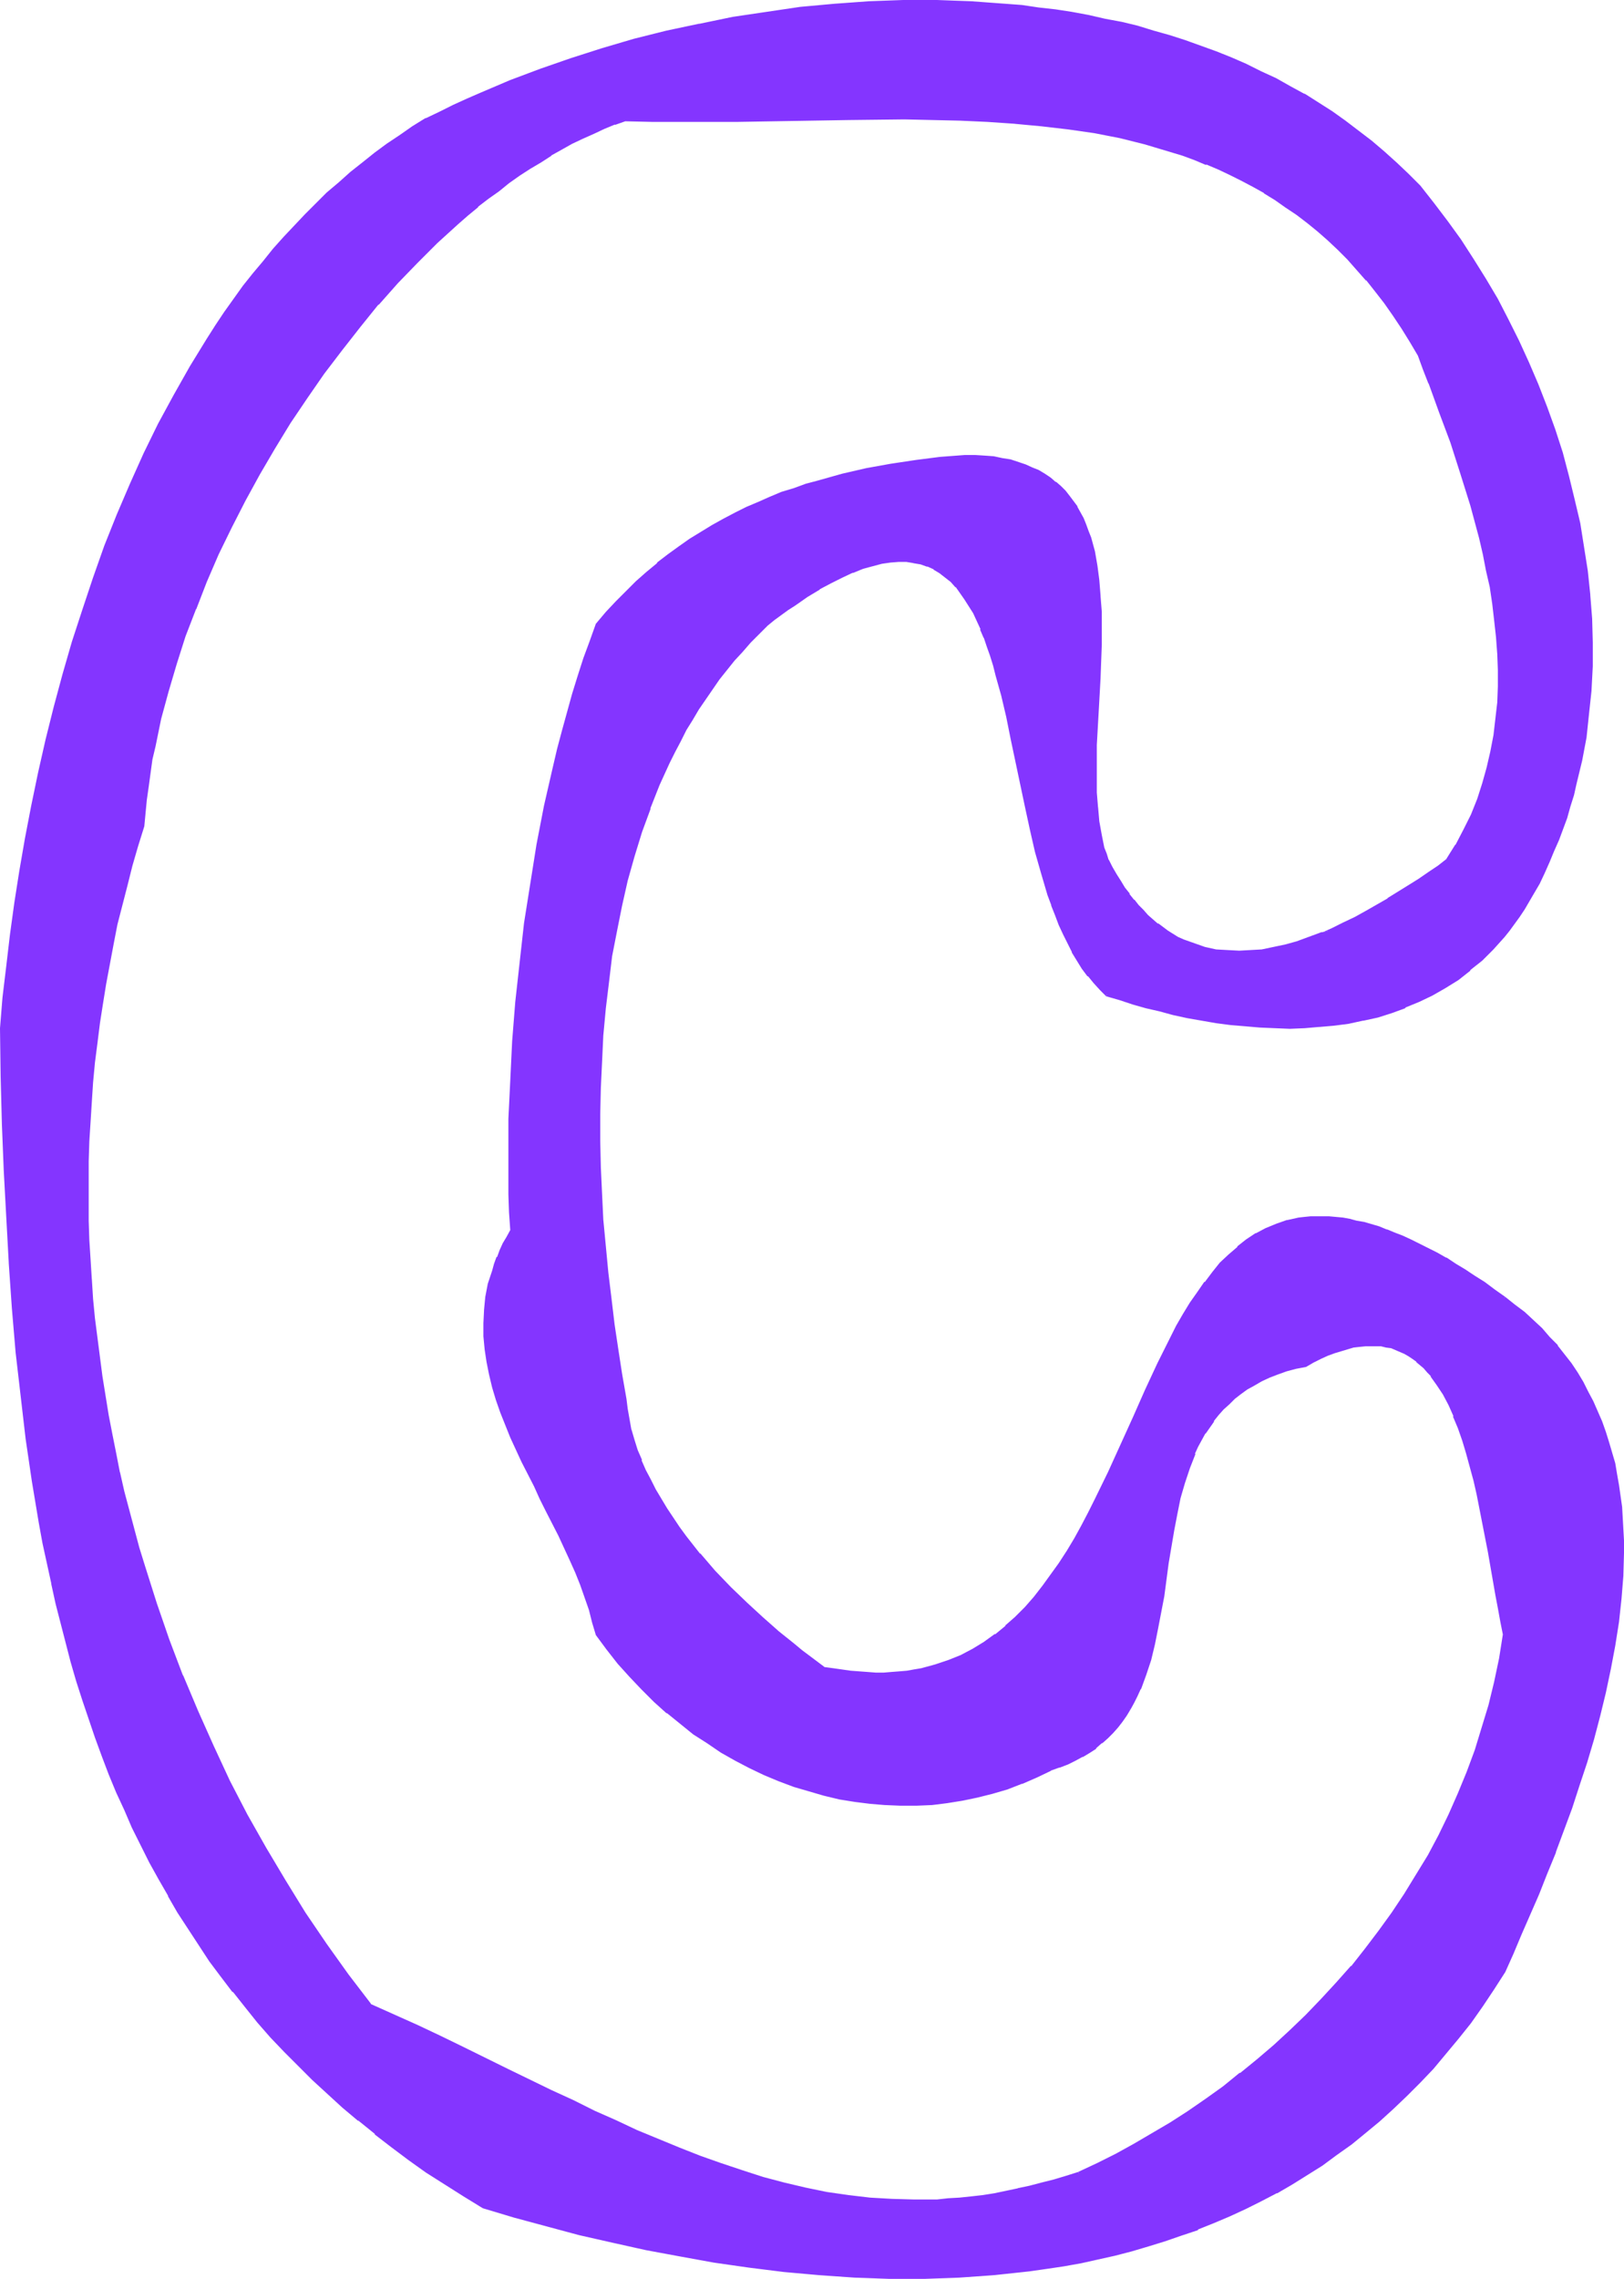 <?xml version="1.0" encoding="UTF-8" standalone="no"?>
<svg
   version="1.0"
   width="111.16mm"
   height="155.882mm"
   id="svg7"
   sodipodi:docname="Smudge Normal C 2.wmf"
   xmlns:inkscape="http://www.inkscape.org/namespaces/inkscape"
   xmlns:sodipodi="http://sodipodi.sourceforge.net/DTD/sodipodi-0.dtd"
   xmlns="http://www.w3.org/2000/svg"
   xmlns:svg="http://www.w3.org/2000/svg">
  <sodipodi:namedview
     id="namedview7"
     pagecolor="#ffffff"
     bordercolor="#000000"
     borderopacity="0.25"
     inkscape:showpageshadow="2"
     inkscape:pageopacity="0.0"
     inkscape:pagecheckerboard="0"
     inkscape:deskcolor="#d1d1d1"
     inkscape:document-units="mm" />
  <defs
     id="defs1">
    <pattern
       id="WMFhbasepattern"
       patternUnits="userSpaceOnUse"
       width="6"
       height="6"
       x="0"
       y="0" />
  </defs>
  <path
     style="fill:#8435ff;fill-opacity:1;fill-rule:evenodd;stroke:none"
     d="m 279.064,561.852 -3.232,0.97 -3.07,0.97 -3.232,0.97 -3.07,0.808 -3.07,0.646 -3.07,0.646 -3.07,0.485 -3.07,0.485 -2.909,0.323 -3.07,0.323 -2.909,0.323 -2.909,0.162 -5.817,0.162 -5.817,-0.162 -5.656,-0.485 -5.494,-0.646 -5.656,-0.808 -5.494,-1.131 -5.656,-1.293 -5.332,-1.454 -5.494,-1.616 -5.494,-1.939 -5.494,-1.939 -5.332,-2.101 -5.494,-2.262 -5.494,-2.262 -5.494,-2.585 -5.494,-2.424 -5.494,-2.747 -5.656,-2.585 -5.656,-2.747 -5.656,-2.747 -11.473,-5.656 -5.979,-2.909 -5.817,-2.747 -6.14,-2.747 -6.14,-2.747 -5.817,-7.756 -5.656,-7.918 -5.494,-8.08 -5.171,-8.403 -5.009,-8.403 -4.686,-8.564 -4.686,-8.726 -4.201,-9.049 -4.04,-9.049 -3.878,-9.211 -3.555,-9.211 -3.232,-9.534 -3.07,-9.534 -1.454,-4.848 -1.293,-4.686 -1.293,-4.848 -1.293,-5.009 -1.131,-4.848 -0.97,-4.848 -1.131,-5.009 -0.808,-5.009 -0.97,-5.009 -0.646,-4.848 -0.808,-5.009 -0.485,-5.009 -0.646,-5.171 -0.485,-5.009 -0.323,-5.009 -0.323,-5.171 -0.323,-5.009 -0.162,-5.009 v -5.171 -5.009 -5.171 l 0.162,-5.171 0.323,-5.009 0.323,-5.171 0.323,-5.171 0.485,-5.009 0.646,-5.171 0.646,-5.009 0.646,-5.171 0.808,-5.171 0.97,-5.009 0.97,-5.171 1.131,-5.009 1.293,-5.171 1.293,-5.009 1.293,-5.009 1.454,-5.171 1.616,-5.009 0.323,-3.393 0.323,-3.393 0.323,-3.555 0.646,-3.393 0.485,-3.555 0.646,-3.555 1.616,-6.948 1.777,-7.11 2.101,-7.11 2.424,-7.11 2.585,-7.11 2.909,-7.11 3.07,-7.11 3.393,-6.948 3.555,-6.948 3.717,-6.787 3.878,-6.787 4.04,-6.464 4.363,-6.625 4.363,-6.302 4.686,-6.14 4.686,-5.817 4.848,-5.817 5.009,-5.494 5.009,-5.333 5.171,-5.171 5.171,-4.686 2.585,-2.262 2.747,-2.262 2.585,-2.262 2.747,-1.939 2.747,-1.939 2.747,-1.939 2.747,-1.939 2.747,-1.616 2.585,-1.778 2.909,-1.454 2.585,-1.616 2.909,-1.293 2.747,-1.293 2.747,-1.293 2.747,-1.131 2.747,-0.97 7.11,0.323 h 7.11 7.271 7.272 l 29.086,-0.646 h 14.381 7.272 l 7.11,0.323 7.11,0.323 7.11,0.323 6.948,0.646 6.787,0.97 6.787,0.97 6.625,1.293 3.393,0.808 3.232,0.808 3.232,0.97 3.232,0.808 3.07,1.131 3.232,1.131 3.07,1.131 3.07,1.454 3.07,1.293 2.909,1.454 2.909,1.616 3.07,1.616 2.747,1.778 2.909,1.939 2.747,1.939 2.747,2.101 2.585,2.262 2.747,2.262 2.585,2.424 2.585,2.424 2.424,2.747 2.424,2.747 2.424,2.909 2.262,3.07 2.262,3.232 2.262,3.232 2.101,3.555 2.101,3.555 1.293,3.555 1.454,3.717 2.909,7.595 2.747,7.756 2.747,8.08 2.424,8.08 1.131,4.201 1.131,4.201 0.97,4.201 0.97,4.363 0.808,4.201 0.646,4.201 0.646,4.363 0.323,4.201 0.323,4.363 0.162,4.363 v 4.201 l -0.162,4.363 -0.323,4.201 -0.646,4.201 -0.646,4.04 -0.97,4.201 -1.131,4.201 -1.454,4.04 -1.616,4.04 -1.939,3.878 -2.101,4.04 -2.424,3.717 -2.262,1.778 -2.424,1.616 -2.585,1.778 -2.585,1.616 -5.332,3.393 -5.656,3.232 -2.909,1.616 -3.07,1.454 -2.909,1.293 -2.909,1.454 -3.07,1.131 -3.07,0.97 -3.07,0.808 -3.07,0.808 -2.909,0.485 -3.07,0.323 h -2.909 -3.07 l -2.909,-0.323 -2.909,-0.646 -2.909,-0.808 -2.747,-1.131 -1.293,-0.646 -1.454,-0.808 -1.293,-0.808 -2.585,-1.939 -1.454,-0.97 -1.131,-1.293 -1.293,-1.131 -1.293,-1.293 -1.131,-1.454 -1.131,-1.616 -1.293,-1.454 -0.97,-1.778 -1.131,-1.778 -1.131,-1.939 -0.97,-1.939 -0.646,-1.454 -0.485,-1.616 -0.808,-3.393 -0.485,-3.555 -0.485,-3.555 -0.162,-3.878 v -4.04 -4.04 -4.201 l 0.323,-8.564 0.485,-8.726 0.323,-8.726 0.162,-4.201 -0.162,-4.201 -0.162,-4.04 -0.323,-4.04 -0.485,-3.878 -0.808,-3.717 -0.323,-1.778 -0.646,-1.616 -0.485,-1.778 -0.646,-1.616 -0.646,-1.616 -0.808,-1.454 -0.808,-1.454 -0.97,-1.454 -0.97,-1.293 -1.131,-1.293 -1.131,-1.131 -1.293,-1.131 -1.293,-1.131 -1.454,-0.97 -1.616,-0.97 -1.616,-0.646 -1.777,-0.808 -1.777,-0.646 -1.939,-0.485 -2.101,-0.485 -2.262,-0.323 -2.262,-0.323 -2.585,-0.162 h -2.424 l -6.464,0.646 -6.464,0.808 -6.464,0.808 -6.302,1.293 -6.302,1.293 -6.14,1.778 -3.232,0.97 -3.07,0.97 -3.07,1.131 -3.07,1.131 -2.909,1.293 -3.07,1.293 -2.909,1.454 -3.07,1.616 -2.909,1.616 -2.909,1.778 -2.747,1.778 -2.909,1.939 -2.747,2.101 -2.909,2.101 -2.585,2.424 -2.747,2.262 -2.747,2.585 -2.585,2.747 -2.585,2.747 -2.585,2.909 -1.454,4.363 -1.616,4.525 -1.454,4.525 -1.293,4.686 -1.454,4.686 -1.293,4.686 -1.131,4.848 -1.293,4.848 -2.101,9.857 -1.939,10.019 -1.777,10.019 -1.454,10.18 -1.293,10.18 -1.131,10.18 -0.646,10.18 -0.646,10.18 -0.323,9.857 -0.162,9.857 0.162,9.695 0.162,4.686 0.162,4.525 -0.97,1.778 -0.97,1.778 -0.808,1.778 -0.646,1.778 -0.808,1.778 -0.485,1.616 -0.97,3.555 -0.646,3.393 -0.485,3.393 -0.162,3.232 0.162,3.393 0.162,3.232 0.485,3.232 0.646,3.393 0.808,3.232 0.97,3.232 1.131,3.232 1.293,3.232 1.293,3.232 2.909,6.302 3.07,6.302 1.616,3.232 1.616,3.232 3.232,6.302 2.909,6.302 1.454,3.232 1.293,3.232 1.131,3.232 1.131,3.232 0.97,3.232 0.646,3.232 2.909,3.717 2.909,3.555 3.07,3.393 3.07,3.393 3.232,3.07 3.232,2.909 3.393,2.747 3.393,2.747 3.555,2.424 3.555,2.262 3.717,2.101 3.717,1.939 3.717,1.778 3.878,1.616 3.878,1.293 3.878,1.293 3.878,1.131 3.878,0.97 4.04,0.646 3.878,0.485 4.04,0.323 3.878,0.162 h 4.04 l 3.878,-0.323 4.04,-0.323 3.878,-0.646 3.878,-0.808 4.04,-0.97 3.717,-1.293 3.878,-1.293 3.717,-1.616 3.717,-1.778 2.262,-0.808 2.101,-0.808 1.939,-0.97 1.777,-0.97 1.777,-0.97 1.777,-1.131 1.454,-1.293 1.454,-1.293 1.293,-1.454 1.293,-1.293 1.131,-1.616 1.131,-1.454 0.97,-1.616 0.97,-1.778 0.97,-1.616 0.646,-1.778 1.454,-3.717 1.293,-3.878 0.97,-3.878 0.808,-4.201 0.808,-4.04 0.646,-4.201 1.293,-8.564 1.293,-8.564 0.808,-4.201 0.97,-4.201 1.131,-3.878 1.131,-3.878 1.454,-3.717 0.97,-1.778 0.808,-1.778 0.97,-1.778 1.131,-1.616 1.131,-1.616 1.131,-1.454 1.293,-1.454 1.454,-1.454 1.454,-1.293 1.616,-1.293 1.777,-1.293 1.777,-0.97 1.939,-1.131 2.101,-0.97 2.101,-0.808 2.262,-0.808 2.424,-0.646 2.585,-0.646 1.939,-0.97 1.939,-0.97 1.777,-0.808 1.777,-0.646 1.616,-0.646 1.777,-0.485 1.454,-0.323 1.616,-0.162 1.454,-0.162 1.454,-0.162 h 1.454 l 1.293,0.162 1.293,0.323 1.293,0.162 1.293,0.485 1.131,0.485 1.131,0.485 1.131,0.646 1.131,0.646 0.97,0.808 0.97,0.808 0.97,0.97 0.97,0.97 0.808,0.97 1.616,2.424 1.616,2.424 1.454,2.747 1.293,2.909 1.131,3.07 1.131,3.232 1.131,3.393 0.97,3.393 0.808,3.555 0.808,3.717 1.616,7.433 1.293,7.433 1.293,7.433 0.646,3.555 0.646,3.555 0.646,3.393 0.646,3.393 -0.97,6.302 -1.293,5.979 -1.454,5.979 -1.616,5.979 -1.939,5.656 -2.101,5.817 -2.262,5.494 -2.424,5.494 -2.585,5.333 -2.747,5.171 -3.07,5.009 -3.07,5.009 -3.232,4.848 -3.393,4.848 -3.555,4.525 -3.717,4.525 -3.717,4.363 -4.04,4.201 -3.878,4.201 -4.201,3.878 -4.201,3.878 -4.201,3.555 -4.363,3.555 -4.524,3.555 -4.524,3.232 -4.524,3.232 -4.686,2.909 -4.686,2.747 -4.686,2.747 -4.686,2.585 -4.848,2.424 z m 110.042,-226.228 -2.585,-1.939 -2.585,-1.939 -2.585,-1.616 -2.585,-1.616 -2.424,-1.616 -2.424,-1.454 -2.262,-1.293 -2.262,-1.131 -2.262,-1.131 -2.262,-1.131 -2.101,-0.97 -2.101,-0.808 -1.939,-0.808 -2.101,-0.646 -3.878,-1.293 -1.777,-0.323 -1.939,-0.323 -1.777,-0.323 -1.616,-0.323 -1.777,-0.162 h -1.616 -1.616 -1.616 l -1.616,0.162 -1.454,0.323 -2.909,0.646 -2.747,0.808 -2.747,1.131 -2.424,1.293 -2.585,1.616 -2.262,1.778 -2.262,2.101 -2.101,2.101 -2.101,2.262 -1.939,2.585 -1.939,2.585 -1.777,2.909 -1.777,2.909 -1.777,2.909 -1.616,3.232 -1.616,3.232 -1.616,3.232 -3.232,6.948 -3.07,6.948 -3.232,7.11 -3.232,7.11 -3.393,6.948 -1.777,3.555 -1.777,3.393 -1.939,3.232 -1.777,3.232 -2.101,3.232 -2.101,3.07 -2.101,2.909 -2.262,2.747 -2.424,2.747 -2.424,2.424 -2.585,2.424 -2.747,2.101 -2.747,2.101 -3.07,1.778 -3.07,1.616 -3.232,1.293 -3.555,1.131 -1.777,0.485 -1.777,0.485 -1.777,0.323 -1.939,0.323 -1.939,0.162 -2.101,0.162 -1.939,0.162 h -2.101 -2.101 l -4.363,-0.323 -2.262,-0.323 -2.424,-0.485 -2.424,-0.323 -1.777,-1.454 -1.939,-1.454 -1.939,-1.454 -1.939,-1.616 -4.04,-3.393 -4.201,-3.555 -4.201,-3.878 -4.04,-4.04 -4.04,-4.201 -3.878,-4.363 -3.717,-4.525 -1.777,-2.424 -1.616,-2.424 -1.616,-2.262 -1.454,-2.585 -1.454,-2.424 -1.293,-2.585 -1.293,-2.424 -1.131,-2.585 -0.97,-2.747 -0.808,-2.585 -0.808,-2.585 -0.485,-2.747 -0.485,-2.585 -0.323,-2.747 -1.131,-6.302 -0.97,-6.464 -0.97,-6.464 -0.808,-6.625 -0.808,-6.787 -0.646,-6.625 -0.646,-6.787 -0.323,-6.787 -0.323,-6.948 -0.162,-6.948 v -6.787 -6.948 l 0.323,-6.787 0.485,-6.948 0.485,-6.787 0.808,-6.787 0.97,-6.625 1.131,-6.625 1.454,-6.625 1.454,-6.464 1.777,-6.302 1.939,-6.14 2.101,-6.14 2.424,-5.979 2.585,-5.817 1.454,-2.909 1.454,-2.747 1.454,-2.747 1.616,-2.747 1.777,-2.747 1.616,-2.585 1.777,-2.585 1.939,-2.585 1.777,-2.424 1.939,-2.424 2.101,-2.424 2.101,-2.424 2.262,-2.101 2.262,-2.262 1.777,-1.454 1.777,-1.293 1.777,-1.293 1.777,-1.131 1.616,-1.131 1.616,-1.131 3.07,-1.939 3.07,-1.616 2.909,-1.454 2.747,-1.293 2.585,-0.97 2.424,-0.808 2.424,-0.485 2.262,-0.323 2.101,-0.162 h 2.101 l 1.939,0.162 1.939,0.485 1.616,0.646 1.777,0.646 1.454,0.97 1.454,1.131 1.454,1.131 1.293,1.454 1.293,1.616 1.131,1.616 1.131,1.778 1.131,1.778 0.97,2.101 0.97,2.101 0.808,2.262 0.808,2.262 0.808,2.424 0.808,2.424 0.808,2.585 1.293,5.332 1.293,5.494 1.293,5.656 1.131,5.817 2.424,11.796 1.293,5.817 1.454,5.817 1.454,5.656 1.616,5.333 0.97,2.747 0.97,2.585 0.97,2.424 1.131,2.424 1.131,2.262 1.131,2.262 1.293,2.262 1.293,1.939 1.454,1.939 1.616,1.939 1.454,1.616 1.777,1.616 3.232,0.97 3.232,1.131 3.555,0.97 3.393,0.808 3.717,0.97 3.555,0.808 3.717,0.646 3.717,0.646 3.878,0.485 3.717,0.323 3.717,0.323 3.878,0.162 h 3.878 3.878 l 3.717,-0.323 3.878,-0.323 3.717,-0.646 3.717,-0.646 3.717,-0.97 3.555,-1.131 3.555,-1.293 3.555,-1.454 3.393,-1.616 3.393,-1.939 3.232,-2.101 3.232,-2.424 2.909,-2.585 2.909,-2.909 1.454,-1.454 1.454,-1.616 1.293,-1.778 1.293,-1.616 1.293,-1.778 1.293,-1.939 1.131,-1.939 1.293,-1.939 1.454,-2.747 1.293,-2.747 1.293,-2.909 1.293,-2.747 1.131,-2.747 2.101,-5.817 0.808,-2.909 0.808,-2.909 0.808,-2.909 1.454,-5.979 0.97,-6.14 0.808,-5.979 0.646,-6.14 0.162,-6.14 0.162,-6.14 -0.323,-6.14 -0.323,-6.14 -0.646,-6.14 -0.97,-6.302 -1.131,-5.979 -1.293,-6.14 -1.454,-6.14 -1.777,-5.979 -1.777,-5.979 -2.101,-5.817 -2.262,-5.817 -2.424,-5.656 -2.585,-5.656 -2.747,-5.494 -2.747,-5.333 -3.07,-5.171 -3.232,-5.171 -3.232,-5.009 -3.393,-4.686 -3.555,-4.686 -3.555,-4.363 -3.07,-3.07 -3.07,-3.07 -3.232,-2.747 -3.232,-2.747 -3.232,-2.585 -3.393,-2.585 -3.555,-2.424 -3.555,-2.262 -3.555,-2.262 -3.555,-2.101 -3.717,-1.939 -3.878,-1.778 -3.717,-1.939 -3.878,-1.616 -4.04,-1.616 -3.878,-1.454 -4.04,-1.454 -4.04,-1.293 -4.201,-1.131 -4.201,-1.131 -4.04,-0.97 -4.201,-0.97 -4.201,-0.97 -4.363,-0.646 -4.363,-0.646 -4.201,-0.646 -4.363,-0.485 -4.363,-0.485 -4.363,-0.323 -4.363,-0.323 -4.524,-0.162 h -4.363 -8.726 l -8.887,0.323 -8.887,0.485 -8.726,0.97 -8.887,1.131 -8.564,1.454 -8.726,1.616 -8.564,1.778 -8.403,2.101 -8.079,2.424 -8.241,2.585 -7.918,2.747 -7.595,2.909 -7.595,3.232 -3.717,1.616 -3.555,1.616 -3.555,1.778 -3.393,1.616 -3.393,2.101 -3.393,2.262 -3.232,2.262 -3.232,2.262 -3.232,2.424 -3.07,2.585 -3.07,2.585 -2.909,2.747 -2.909,2.747 -2.909,2.747 -2.747,2.909 -2.747,3.07 -2.585,3.07 -2.585,3.07 -2.585,3.232 -2.585,3.232 -2.424,3.232 -2.424,3.393 -2.262,3.393 -2.262,3.555 -4.363,7.11 -4.201,7.272 -4.04,7.595 -3.717,7.595 -3.555,7.918 -3.393,7.918 -3.232,8.08 -2.909,8.241 -2.747,8.241 -2.585,8.241 -2.585,8.564 -2.101,8.403 -2.101,8.403 -1.939,8.403 -1.777,8.564 -1.616,8.403 -1.454,8.403 -1.454,8.241 -1.131,8.403 -0.97,8.08 -0.97,8.08 -0.646,7.918 0.162,12.443 0.485,12.281 0.485,12.119 0.485,11.958 0.646,11.796 0.97,11.635 0.97,11.473 1.131,11.311 1.454,11.15 1.616,10.827 1.777,10.827 0.97,5.171 0.97,5.332 1.131,5.171 1.131,5.171 1.293,5.009 1.293,5.171 1.293,5.009 1.454,5.009 1.616,4.848 3.232,9.534 1.777,4.848 1.777,4.686 1.939,4.686 1.939,4.525 2.101,4.525 2.262,4.525 2.262,4.525 2.262,4.363 2.585,4.201 2.424,4.363 2.747,4.201 2.747,4.201 2.747,4.04 2.909,4.04 3.07,4.04 3.232,3.878 3.232,3.878 3.393,3.878 3.393,3.717 3.717,3.717 3.717,3.555 3.878,3.555 3.878,3.555 4.04,3.555 4.201,3.393 4.363,3.393 4.363,3.232 4.686,3.232 4.686,3.07 4.848,3.07 5.009,3.07 8.079,2.424 8.241,2.262 8.403,2.262 8.564,1.939 8.726,1.939 8.887,1.616 8.887,1.616 8.887,1.293 9.049,1.131 9.049,0.808 9.211,0.646 9.049,0.162 h 9.049 4.524 l 4.524,-0.162 4.524,-0.323 4.524,-0.323 4.524,-0.485 4.524,-0.485 4.363,-0.646 4.524,-0.808 4.363,-0.646 4.363,-0.97 4.524,-0.97 4.201,-1.293 4.363,-1.131 4.201,-1.293 4.363,-1.454 4.201,-1.454 4.04,-1.778 4.201,-1.778 4.201,-1.778 3.878,-2.101 4.04,-2.101 4.04,-2.262 3.878,-2.424 3.878,-2.424 3.717,-2.747 3.717,-2.747 3.717,-2.909 3.555,-3.07 3.555,-3.232 3.555,-3.232 3.393,-3.555 3.393,-3.555 3.232,-3.717 3.232,-4.04 3.232,-4.04 3.07,-4.201 2.909,-4.363 2.909,-4.525 2.101,-4.686 2.101,-5.009 2.262,-5.009 2.262,-5.332 2.101,-5.333 2.262,-5.494 2.101,-5.656 2.101,-5.817 1.939,-5.817 1.939,-5.979 1.777,-5.979 1.616,-5.979 1.454,-5.979 1.293,-6.14 1.131,-6.14 0.97,-5.979 0.646,-5.979 0.485,-6.14 0.162,-5.817 v -3.07 l -0.162,-2.909 -0.162,-2.909 -0.162,-2.909 -0.808,-5.656 -0.485,-2.747 -0.646,-2.747 -0.646,-2.747 -0.808,-2.747 -0.808,-2.747 -0.97,-2.585 -1.131,-2.585 -1.131,-2.585 -1.293,-2.424 -1.293,-2.585 -1.454,-2.424 -1.616,-2.424 -1.777,-2.262 -1.777,-2.262 -1.939,-2.262 -2.101,-2.101 -2.101,-2.101 -2.424,-2.101 -2.424,-2.101 z"
     id="path1" />
  <path
     style="fill:#8435ff;fill-opacity:1;fill-rule:evenodd;stroke:none"
     d="m 278.903,561.529 v 0 l -3.07,0.97 -3.232,0.97 -3.232,0.808 -3.07,0.808 -3.07,0.646 h 0.162 l -3.07,0.646 -3.07,0.646 -3.07,0.485 -2.909,0.323 -3.07,0.323 -2.909,0.162 v 0 l -2.909,0.323 h -5.817 l -5.817,-0.162 -5.656,-0.323 v 0 l -5.494,-0.646 -5.656,-0.808 -5.494,-1.131 v 0 l -5.494,-1.293 -5.494,-1.454 -5.494,-1.778 -5.332,-1.778 -5.494,-1.939 v 0 l -5.332,-2.101 v 0 l -5.494,-2.262 -5.494,-2.262 -5.494,-2.585 -5.494,-2.424 -5.494,-2.747 -5.656,-2.585 -5.656,-2.747 -5.656,-2.747 -11.473,-5.656 -5.979,-2.909 -5.817,-2.747 -6.14,-2.747 -6.14,-2.747 h 0.162 l -5.817,-7.595 -5.656,-7.918 -5.494,-8.08 -5.171,-8.403 -5.009,-8.403 v 0 l -4.848,-8.564 -4.524,-8.726 -4.201,-9.049 -4.04,-9.049 -3.878,-9.211 v 0.162 l -3.555,-9.372 -3.232,-9.372 -3.07,-9.695 -1.454,-4.686 -1.293,-4.848 -1.293,-4.848 -1.293,-4.848 -1.131,-5.009 v 0.162 l -0.97,-5.009 -0.97,-4.848 -0.97,-5.009 -0.808,-5.009 -0.808,-5.009 -0.646,-5.009 -0.646,-5.009 -0.646,-5.009 -0.485,-5.009 -0.323,-5.171 v 0.162 l -0.323,-5.171 -0.323,-5.009 -0.162,-5.009 v -5.171 -5.009 -5.171 l 0.162,-5.171 0.323,-5.009 0.323,-5.171 v 0 l 0.323,-5.009 0.485,-5.171 0.646,-5.009 0.646,-5.171 0.808,-5.171 0.808,-5.009 0.97,-5.171 0.97,-5.171 0.97,-5.009 v 0 l 1.293,-5.009 1.293,-5.009 1.293,-5.171 1.454,-5.009 1.616,-5.171 0.323,-3.393 0.323,-3.393 0.485,-3.393 0.485,-3.555 0.485,-3.555 0.808,-3.393 1.454,-7.11 v 0 l 1.939,-7.11 2.101,-7.11 2.262,-7.11 2.747,-7.11 v 0.162 l 2.747,-7.11 v 0 l 3.07,-7.11 3.393,-6.948 3.555,-6.948 3.717,-6.787 v 0 l 3.878,-6.625 4.04,-6.625 4.363,-6.464 4.363,-6.302 4.686,-6.14 v 0 l 4.686,-5.979 4.686,-5.817 v 0.162 l 5.009,-5.656 5.171,-5.333 5.009,-5.009 5.332,-4.848 2.585,-2.262 2.747,-2.262 h -0.162 l 2.747,-2.101 v 0 l 2.747,-1.939 2.585,-2.101 2.747,-1.939 2.747,-1.778 2.747,-1.616 2.747,-1.778 h -0.162 l 2.909,-1.616 2.585,-1.454 2.747,-1.293 2.909,-1.293 2.747,-1.293 2.747,-1.131 -0.162,0.162 2.747,-0.97 v 0 l 7.11,0.162 h 7.11 7.271 7.272 l 29.086,-0.485 14.381,-0.162 7.272,0.162 7.11,0.162 7.11,0.323 7.11,0.485 h -0.162 l 6.948,0.646 6.948,0.808 6.787,0.97 6.625,1.293 v 0 l 3.232,0.808 3.232,0.808 3.232,0.97 3.232,0.97 3.232,0.97 3.07,1.131 v 0 l 3.07,1.293 v -0.162 l 3.07,1.293 3.07,1.454 2.909,1.454 3.07,1.616 2.909,1.616 h -0.162 l 2.909,1.778 2.747,1.939 2.909,1.939 2.747,2.101 v 0 l 2.585,2.101 v 0 l 2.585,2.262 2.585,2.424 2.585,2.585 2.424,2.747 2.424,2.747 v -0.162 l 2.424,3.07 v 0 l 2.262,2.909 2.262,3.232 2.262,3.393 2.101,3.393 2.101,3.555 v 0 l 1.293,3.555 v 0 l 1.454,3.717 v -0.162 l 2.747,7.595 2.909,7.756 2.585,8.08 2.585,8.241 1.131,4.201 1.131,4.201 0.97,4.201 v 0 l 0.808,4.201 0.97,4.201 0.646,4.363 0.485,4.201 0.485,4.363 0.323,4.363 v -0.162 l 0.162,4.363 v 4.201 l -0.162,4.363 v -0.162 l -0.485,4.201 -0.485,4.201 -0.808,4.201 v 0 l -0.97,4.201 -1.131,4.04 -1.293,4.04 v 0 l -1.616,4.04 -1.939,3.878 -2.101,4.04 v -0.162 l -2.424,3.878 0.162,-0.162 -2.262,1.778 -2.424,1.616 -2.585,1.778 -2.585,1.616 -5.494,3.393 h 0.162 l -5.656,3.232 -2.909,1.616 -3.07,1.454 -2.909,1.454 -2.909,1.293 v -0.162 l 3.232,-0.646 2.909,-1.293 3.07,-1.454 2.909,-1.616 5.656,-3.232 v 0 l 5.494,-3.393 2.585,-1.778 2.424,-1.616 2.424,-1.778 2.424,-1.616 2.424,-3.878 v 0 l 2.101,-4.04 1.939,-3.878 1.616,-4.04 v -0.162 l 1.454,-4.04 1.131,-4.04 0.97,-4.201 v 0 l 0.646,-4.201 0.646,-4.201 0.323,-4.201 v 0 l 0.162,-4.363 v -4.201 l -0.162,-4.363 v 0 l -0.162,-4.363 -0.485,-4.201 -0.646,-4.363 -0.646,-4.201 -0.808,-4.363 -0.97,-4.201 v 0 l -0.97,-4.201 -0.97,-4.363 -1.293,-4.04 -2.424,-8.241 -2.747,-8.08 -2.747,-7.756 -2.909,-7.595 v 0 l -1.293,-3.717 v 0 l -1.454,-3.555 v 0 l -2.101,-3.717 -2.101,-3.393 -2.262,-3.393 -2.262,-3.07 -2.262,-3.07 h -0.162 l -2.262,-2.909 v 0 l -2.585,-2.909 -2.424,-2.585 -2.585,-2.585 -2.585,-2.424 -2.585,-2.262 v 0 l -2.747,-2.262 v 0 l -2.747,-2.101 -2.747,-1.939 -2.909,-1.939 -2.747,-1.778 v 0 l -3.07,-1.616 -2.909,-1.616 -2.909,-1.454 -3.07,-1.293 -3.07,-1.293 v -0.162 l -3.07,-1.131 h -0.162 l -3.07,-1.131 -3.07,-1.131 -3.232,-0.97 -3.232,-0.808 -3.393,-0.808 -3.232,-0.808 v 0 l -6.625,-1.293 -6.948,-1.131 -6.787,-0.808 -6.948,-0.646 v 0 l -7.11,-0.485 -7.11,-0.323 -7.11,-0.162 h -7.272 -14.381 l -29.086,0.485 -7.272,0.162 h -7.271 l -7.11,-0.162 -7.272,-0.162 -2.747,0.97 v 0 l -2.747,1.131 -2.747,1.293 -2.747,1.293 -2.909,1.454 -2.585,1.454 -2.909,1.454 v 0 l -2.747,1.778 -2.747,1.616 -2.585,1.939 -2.747,1.939 -2.747,1.939 -2.747,1.939 v 0.162 l -2.585,2.101 h -0.162 l -2.585,2.262 -2.585,2.262 -5.332,4.848 -5.171,5.009 -5.009,5.333 -5.009,5.494 v 0.162 l -4.848,5.656 -4.686,5.979 v 0 l -4.524,6.14 -4.524,6.302 -4.201,6.464 -4.201,6.625 -3.878,6.787 v 0 l -3.717,6.787 -3.555,6.948 -3.393,6.948 -3.07,7.11 v 0 l -2.909,7.11 v 0 l -2.585,7.11 -2.424,7.11 -2.101,7.11 -1.777,7.11 v 0 l -1.616,7.11 -0.646,3.555 -0.646,3.393 -0.485,3.555 -0.323,3.393 -0.485,3.555 -0.162,3.393 v 0 l -1.616,5.009 -1.454,5.009 -1.454,5.009 -1.293,5.171 -1.131,5.009 v 0 l -1.131,5.171 -0.97,5.009 -0.97,5.171 -0.808,5.171 -0.808,5.009 -0.646,5.171 -0.485,5.009 -0.485,5.171 -0.485,5.171 v 0 l -0.323,5.171 -0.162,5.009 -0.162,5.171 -0.162,5.171 v 5.009 l 0.162,5.171 0.162,5.009 0.162,5.009 0.323,5.171 v 0 l 0.485,5.009 0.485,5.171 0.485,5.009 0.646,5.009 0.646,5.009 0.808,5.009 0.808,4.848 0.97,5.009 0.97,5.009 1.131,4.848 v 0.162 l 1.131,4.848 1.131,4.848 1.293,4.848 1.454,4.848 1.454,4.848 2.909,9.534 3.393,9.372 3.555,9.372 v 0 l 3.878,9.211 4.04,9.049 4.201,9.049 4.686,8.726 4.686,8.564 v 0.162 l 5.009,8.403 5.171,8.241 5.494,8.08 5.656,7.918 5.979,7.756 6.14,2.909 6.14,2.747 5.817,2.747 5.979,2.909 11.634,5.656 5.494,2.747 5.656,2.747 5.656,2.585 5.494,2.585 5.494,2.585 5.494,2.585 5.494,2.262 5.494,2.262 v 0 l 5.332,2.101 h 0.162 l 5.332,2.101 5.494,1.778 5.494,1.616 5.494,1.454 5.494,1.293 v 0 l 5.656,1.131 5.494,0.808 5.656,0.808 v 0 l 5.656,0.323 5.817,0.162 5.817,-0.162 2.909,-0.162 h 0.162 l 2.909,-0.162 2.909,-0.323 3.07,-0.485 2.909,-0.485 3.07,-0.485 3.07,-0.646 h 0.162 l 3.07,-0.646 3.07,-0.808 3.07,-0.97 3.232,-0.808 3.232,-1.131 v 0 z"
     id="path2" />
  <path
     style="fill:#8435ff;fill-opacity:1;fill-rule:evenodd;stroke:none"
     d="m 341.599,241.094 -3.07,1.131 -3.07,1.131 -2.909,0.808 -3.07,0.646 v 0 l -3.07,0.646 -2.909,0.162 v 0 l -2.909,0.162 -3.07,-0.162 v 0 l -2.909,-0.162 -2.909,-0.646 v 0 l -2.747,-0.97 v 0 l -2.747,-0.97 v 0 l -1.454,-0.646 -1.293,-0.808 v 0 l -1.293,-0.808 -2.585,-1.939 v 0.162 l -1.293,-1.131 v 0 l -1.293,-1.131 -1.131,-1.293 -1.293,-1.293 -1.131,-1.454 v 0.162 l -1.293,-1.616 h 0.162 l -1.293,-1.616 -0.97,-1.616 -1.131,-1.778 -1.131,-1.939 v 0 l -0.97,-1.939 v 0.162 l -0.485,-1.616 -0.646,-1.616 -0.646,-3.232 v 0 l -0.646,-3.555 -0.323,-3.717 v 0.162 l -0.323,-3.878 v -4.04 -4.04 -4.201 l 0.485,-8.564 0.485,-8.726 0.323,-8.726 v -4.201 -4.201 l -0.323,-4.04 v -0.162 l -0.323,-4.04 -0.485,-3.717 -0.646,-3.717 v 0 l -0.485,-1.778 -0.485,-1.778 -0.646,-1.616 -0.646,-1.778 v 0 l -0.646,-1.616 -0.808,-1.454 -0.808,-1.454 v -0.162 l -0.97,-1.293 -0.97,-1.293 v 0 l -1.131,-1.454 v 0 l -1.131,-1.131 -1.293,-1.131 h -0.162 l -1.293,-1.131 -1.454,-0.97 v 0 l -1.616,-0.97 -1.616,-0.646 -1.777,-0.808 v 0 l -1.939,-0.646 -1.939,-0.646 v 0 l -2.101,-0.323 -2.262,-0.485 -2.262,-0.162 v 0 l -2.585,-0.162 h -2.424 -0.162 l -6.464,0.485 -6.302,0.808 -6.464,0.97 -6.302,1.131 v 0 l -6.302,1.454 -6.302,1.778 -3.07,0.808 -3.07,1.131 -3.232,0.97 v 0 l -3.07,1.293 v 0 l -2.909,1.293 -3.07,1.293 -2.909,1.454 -3.07,1.616 -2.909,1.616 v 0 l -2.909,1.778 -2.909,1.778 -2.747,1.939 -2.909,2.101 -2.747,2.101 v 0.162 l -2.747,2.262 -2.747,2.424 -2.585,2.585 -2.585,2.585 -2.585,2.747 -2.585,3.07 -1.616,4.525 -1.616,4.363 -1.454,4.525 -1.454,4.686 -1.293,4.686 -1.293,4.686 -1.293,4.848 -1.131,4.848 -2.262,9.857 v 0 l -1.939,10.019 -1.616,10.18 -1.616,10.18 -1.131,10.18 -1.131,10.18 -0.808,10.18 v 0 l -0.485,10.18 -0.485,9.857 v 9.857 9.695 l 0.162,4.686 0.323,4.525 v 0 l -0.97,1.778 -0.97,1.616 -0.808,1.778 -0.646,1.778 h -0.162 l -0.646,1.778 v 0 l -0.485,1.778 -1.131,3.393 v 0 l -0.646,3.393 -0.323,3.393 v 0.162 l -0.162,3.232 v 3.393 0 l 0.323,3.393 0.485,3.232 0.646,3.232 v 0 l 0.808,3.393 0.97,3.232 1.131,3.232 v 0 l 1.293,3.232 v 0 l 1.293,3.232 2.909,6.302 3.232,6.302 1.454,3.232 1.616,3.232 3.232,6.302 2.909,6.302 1.454,3.232 1.293,3.232 v 0 l 1.131,3.232 1.131,3.232 0.808,3.232 0.97,3.232 2.747,3.717 v 0 l 2.909,3.717 v 0 l 3.07,3.393 3.07,3.232 3.232,3.232 3.232,2.909 h 0.162 l 3.393,2.747 v 0 l 3.393,2.747 3.555,2.262 3.555,2.424 3.717,2.101 v 0 l 3.717,1.939 3.717,1.778 3.878,1.616 v 0 l 3.878,1.454 3.878,1.131 3.878,1.131 4.04,0.97 v 0 l 4.04,0.646 3.878,0.485 3.878,0.323 h 0.162 l 3.878,0.162 h 4.04 l 3.878,-0.162 h 0.162 l 3.878,-0.485 4.04,-0.646 3.878,-0.808 v 0 l 3.878,-0.97 3.878,-1.131 3.717,-1.454 h 0.162 l 3.717,-1.616 3.717,-1.778 h -0.162 l 2.262,-0.808 h 0.162 l 2.101,-0.808 1.939,-0.97 1.777,-0.97 h 0.162 l 1.616,-0.97 1.777,-1.131 v -0.162 l 1.454,-1.293 h 0.162 l 1.454,-1.293 1.293,-1.293 1.293,-1.454 v 0 l 1.131,-1.454 1.131,-1.616 0.97,-1.616 -0.646,-0.323 v 0 l -0.97,1.454 -1.131,1.616 -1.131,1.454 h 0.162 l -1.293,1.454 -1.454,1.293 -1.454,1.293 h 0.162 l -1.616,1.293 v 0 l -1.616,1.131 -1.777,0.97 h 0.162 l -1.939,0.97 -1.939,0.97 -2.101,0.808 v 0 l -2.262,0.646 v 0.162 l -3.717,1.778 -3.717,1.616 v -0.162 l -3.717,1.454 -3.878,1.293 -3.878,0.97 v 0 l -3.878,0.808 -3.878,0.485 -4.04,0.485 v 0 l -3.878,0.323 h -4.04 l -3.878,-0.162 v 0 l -4.04,-0.323 -3.878,-0.646 -3.878,-0.646 v 0 l -3.878,-0.808 -4.04,-1.131 -3.878,-1.293 -3.717,-1.454 v 0.162 l -3.878,-1.616 -3.717,-1.778 -3.717,-1.939 v 0 l -3.555,-2.101 -3.555,-2.262 -3.555,-2.424 -3.555,-2.585 v 0 l -3.393,-2.909 h 0.162 l -3.393,-2.909 -3.07,-3.07 -3.232,-3.232 -3.07,-3.393 v 0 l -2.747,-3.555 v 0 l -2.909,-3.717 h 0.162 l -0.808,-3.232 -0.97,-3.232 -0.97,-3.232 -1.293,-3.07 v -0.162 l -1.293,-3.232 -1.454,-3.232 -2.909,-6.302 -3.232,-6.302 -1.616,-3.232 -1.616,-3.232 -3.07,-6.302 -2.909,-6.302 -1.293,-3.232 v 0 l -1.293,-3.232 v 0 l -0.97,-3.232 -1.131,-3.232 -0.646,-3.232 v 0 l -0.808,-3.232 -0.485,-3.232 -0.162,-3.393 v 0.162 l -0.162,-3.393 0.323,-3.232 v 0 l 0.323,-3.393 0.646,-3.393 v 0 l 0.97,-3.393 0.646,-1.778 v 0 l 0.646,-1.616 v 0 l 0.646,-1.778 0.808,-1.778 0.97,-1.778 0.97,-1.778 -0.162,-4.686 -0.162,-4.686 -0.162,-9.695 0.162,-9.857 0.323,-9.857 0.646,-10.18 v 0.162 l 0.808,-10.18 0.97,-10.18 1.293,-10.342 1.454,-10.18 1.777,-10.019 1.939,-10.019 v 0 l 2.101,-9.857 1.293,-4.848 1.131,-4.686 1.293,-4.848 1.454,-4.686 1.454,-4.525 1.454,-4.525 1.454,-4.525 1.616,-4.363 -0.162,0.162 2.585,-3.07 2.585,-2.747 2.585,-2.585 2.585,-2.585 2.747,-2.424 2.747,-2.262 v 0 l 2.747,-2.101 2.747,-2.101 2.909,-1.939 2.909,-1.778 2.747,-1.778 v 0 l 2.909,-1.616 3.07,-1.616 2.909,-1.454 3.07,-1.293 2.909,-1.293 v 0 l 3.07,-1.131 v 0 l 3.07,-1.131 3.07,-0.97 3.07,-0.97 6.302,-1.616 6.302,-1.454 v 0 l 6.302,-1.131 6.464,-0.97 6.302,-0.808 6.464,-0.646 v 0 h 2.424 l 2.585,0.162 h -0.162 l 2.262,0.323 2.262,0.323 2.101,0.485 v 0 l 1.939,0.485 1.939,0.646 h -0.162 l 1.777,0.808 1.616,0.646 1.616,0.97 v 0 l 1.293,0.97 1.454,0.97 v 0 l 1.131,1.131 1.293,1.131 v 0 l 1.131,1.293 h -0.162 l 0.97,1.293 0.97,1.454 v 0 l 0.808,1.454 0.808,1.454 0.646,1.616 v -0.162 l 0.646,1.778 0.485,1.616 0.485,1.778 0.485,1.778 v 0 l 0.808,3.717 0.485,3.717 0.323,4.04 v 0 l 0.162,4.04 v 4.201 4.201 l -0.323,8.726 -0.485,8.726 -0.323,8.564 -0.162,4.201 v 4.04 l 0.162,4.04 0.162,3.878 v 0 l 0.323,3.717 0.646,3.555 v 0 l 0.808,3.393 0.485,1.454 0.485,1.616 h 0.162 l 0.97,1.939 v 0.162 l 1.131,1.778 1.131,1.778 1.131,1.778 1.131,1.616 v 0 l 1.131,1.454 v 0 l 1.293,1.454 1.131,1.454 1.293,1.131 1.293,1.131 v 0 l 1.293,1.131 v 0 l 2.585,1.939 1.454,0.808 v 0 l 1.454,0.808 1.293,0.646 v 0 l 2.747,1.131 h 0.162 l 2.747,0.808 h 0.162 l 2.747,0.646 3.07,0.323 v 0 l 3.07,0.162 2.909,-0.162 v 0 l 3.07,-0.323 3.07,-0.485 v 0 l 3.07,-0.646 3.07,-0.97 2.909,-0.97 3.07,-1.131 h 0.162 l 2.909,-1.454 z"
     id="path3" />
  <path
     style="fill:#8435ff;fill-opacity:1;fill-rule:evenodd;stroke:none"
     d="m 292.476,441.952 v 0 l 0.97,-1.778 0.808,-1.616 0.808,-1.778 0.162,-0.162 1.293,-3.555 1.293,-3.878 0.97,-4.04 v 0 l 0.808,-4.04 0.808,-4.201 0.808,-4.201 1.131,-8.564 1.454,-8.564 0.808,-4.201 0.808,-4.04 v 0 l 1.131,-3.878 1.293,-3.878 v 0 l 1.454,-3.717 h -0.162 l 0.808,-1.778 0.97,-1.778 0.97,-1.778 v 0.162 l 1.131,-1.616 1.131,-1.616 h -0.162 l 1.293,-1.616 v 0 l 1.293,-1.454 1.454,-1.293 1.454,-1.454 v 0 l 1.454,-1.131 v 0 l 1.777,-1.293 1.777,-0.97 v 0 l 1.939,-1.131 2.101,-0.97 2.101,-0.808 v 0 l 2.262,-0.808 2.424,-0.646 2.585,-0.485 1.939,-1.131 1.939,-0.97 1.777,-0.808 v 0 l 1.777,-0.646 1.616,-0.485 1.616,-0.485 1.616,-0.485 v 0 l 1.454,-0.162 1.616,-0.162 h -0.162 1.454 1.454 v 0 h 1.293 l 1.293,0.323 1.293,0.162 v 0 l 1.131,0.485 v 0 l 1.131,0.485 v 0 l 1.131,0.485 1.131,0.646 v 0 l 0.97,0.646 v 0 l 1.131,0.808 h -0.162 l 0.97,0.808 0.97,0.808 0.97,1.131 0.97,0.97 h -0.162 l 1.616,2.262 1.616,2.424 v 0 l 1.454,2.747 1.293,2.909 h -0.162 l 1.293,3.07 v 0 l 1.131,3.232 0.97,3.232 0.97,3.555 0.97,3.555 0.808,3.555 v 0 l 1.454,7.433 1.454,7.433 1.293,7.433 0.646,3.717 0.646,3.393 0.646,3.555 0.646,3.232 v 0 l -0.97,6.14 -1.293,6.14 v 0 l -1.454,5.979 -1.777,5.817 -1.777,5.817 -2.101,5.656 v 0 l -2.262,5.494 -2.424,5.494 -2.585,5.333 -2.747,5.171 v 0 l -3.07,5.009 -3.07,5.009 -3.232,4.848 -3.393,4.686 -3.555,4.686 v 0 l -3.555,4.525 v -0.162 l -3.878,4.363 -3.878,4.201 -4.04,4.201 -4.04,3.878 -4.201,3.878 -4.363,3.717 v 0 l -4.363,3.555 v -0.162 l -4.363,3.555 -4.524,3.232 -4.686,3.232 -4.524,2.909 -4.686,2.747 -4.686,2.747 v 0 l -4.686,2.585 -4.848,2.424 -4.848,2.262 0.323,0.646 4.848,-2.262 4.686,-2.424 4.848,-2.585 v 0 l 4.686,-2.747 4.686,-2.747 4.686,-3.07 4.524,-3.07 4.524,-3.232 4.524,-3.555 v 0 l 4.363,-3.555 v 0 l 4.363,-3.717 4.201,-3.878 4.201,-3.878 3.878,-4.04 3.878,-4.363 3.878,-4.201 v -0.162 l 3.717,-4.525 v 0 l 3.555,-4.525 3.393,-4.686 3.232,-4.848 3.07,-5.009 3.07,-5.171 v 0 l 2.747,-5.171 2.585,-5.332 2.424,-5.494 2.262,-5.494 v -0.162 l 2.101,-5.656 1.939,-5.656 1.616,-5.979 1.454,-5.979 v -0.162 l 1.293,-5.979 1.131,-6.302 -0.808,-3.393 -0.646,-3.393 -0.646,-3.555 -0.646,-3.717 -1.293,-7.272 -1.293,-7.595 -1.616,-7.433 v 0 l -0.808,-3.555 -0.808,-3.555 -0.97,-3.555 -0.97,-3.393 -1.293,-3.232 v 0 l -1.131,-3.07 v 0 l -1.293,-2.909 -1.454,-2.747 v 0 l -1.616,-2.585 -1.616,-2.262 v 0 l -0.97,-1.131 -0.97,-0.97 -0.808,-0.808 -1.131,-0.808 v 0 l -0.97,-0.808 v -0.162 l -1.131,-0.646 v 0 l -1.131,-0.646 -1.131,-0.485 v -0.162 l -1.131,-0.485 v 0 l -1.293,-0.323 v 0 l -1.293,-0.323 -1.293,-0.162 -1.454,-0.162 v 0 h -1.454 -1.454 v 0 l -1.454,0.162 -1.616,0.323 v 0 l -1.616,0.323 -1.616,0.485 -1.777,0.646 -1.777,0.646 v 0 l -1.777,0.808 -1.939,0.97 -1.939,0.97 h 0.162 l -2.585,0.646 -2.424,0.646 -2.424,0.808 v 0 l -2.101,0.808 -2.101,0.97 -1.939,1.131 v 0 l -1.777,1.131 -1.777,1.131 v 0 l -1.616,1.293 v 0 l -1.616,1.293 -1.293,1.454 -1.293,1.454 v 0.162 l -1.293,1.454 v 0 l -1.131,1.616 -1.131,1.616 v 0 l -0.97,1.778 -0.808,1.778 -0.97,1.778 v 0 l -1.454,3.717 v 0 l -1.293,3.878 -0.97,4.04 v 0 l -0.97,4.201 -0.808,4.201 -1.293,8.403 -1.293,8.564 -0.646,4.201 -0.808,4.201 -0.808,4.04 v 0 l -1.131,4.04 -1.131,3.717 -1.454,3.717 v 0 l -0.646,1.778 -0.97,1.778 -0.97,1.616 z"
     id="path4" />
  <path
     style="fill:#8435ff;fill-opacity:1;fill-rule:evenodd;stroke:none"
     d="m 389.43,335.302 -2.747,-1.939 -2.585,-1.939 -2.585,-1.616 -2.424,-1.616 -2.424,-1.454 -2.424,-1.616 h -0.162 l -2.262,-1.293 -4.524,-2.262 -2.262,-1.131 -2.101,-0.97 -2.101,-0.808 v 0 l -1.939,-0.808 h -0.162 l -1.939,-0.808 -3.878,-1.131 -1.939,-0.323 v 0 l -1.777,-0.485 -1.777,-0.323 -1.777,-0.162 -1.777,-0.162 v 0 h -1.616 -1.616 -1.616 v 0 l -1.616,0.162 -1.454,0.162 -2.909,0.646 h -0.162 l -2.747,0.97 v 0 l -2.747,1.131 -2.424,1.293 h -0.162 l -2.424,1.616 -2.262,1.778 v 0.162 l -2.262,1.939 -2.262,2.101 -1.939,2.424 v 0 l -1.939,2.585 h -0.162 l -1.777,2.585 -1.939,2.747 -1.777,2.909 -1.777,3.07 v 0 l -1.616,3.232 -1.616,3.232 -1.616,3.232 -3.232,6.948 -3.07,6.948 -3.232,7.11 -3.232,7.11 -3.393,6.948 -1.777,3.555 -1.777,3.393 -1.777,3.232 v 0 l -1.939,3.232 -2.101,3.232 -2.101,2.909 -2.101,2.909 v 0 l -2.262,2.909 v 0 l -2.262,2.585 -2.585,2.585 -2.585,2.262 h 0.162 l -2.747,2.262 v -0.162 l -2.909,2.101 -2.909,1.778 v 0 l -3.07,1.616 -3.232,1.293 v 0 l -3.393,1.131 -1.777,0.485 -1.777,0.485 v 0 l -1.939,0.323 -1.777,0.323 -1.939,0.162 -2.101,0.162 v 0 l -1.939,0.162 h -2.101 l -2.101,-0.162 v 0 l -4.363,-0.323 -2.262,-0.323 -2.262,-0.323 -2.424,-0.323 h 0.162 l -1.939,-1.454 -1.939,-1.454 -1.939,-1.454 v 0 l -1.939,-1.616 -4.04,-3.232 v 0 l -4.201,-3.717 -4.04,-3.717 -4.201,-4.04 -4.04,-4.201 -3.878,-4.525 v 0.162 l -3.555,-4.525 v 0 l -1.777,-2.424 -1.616,-2.424 -1.616,-2.424 -1.454,-2.424 v 0 l -1.454,-2.424 -1.293,-2.585 -1.293,-2.424 -1.131,-2.585 h 0.162 l -1.131,-2.585 -0.808,-2.585 -0.808,-2.747 v 0.162 l -0.485,-2.747 -0.485,-2.747 -0.323,-2.585 -1.131,-6.464 -0.97,-6.302 -0.97,-6.464 -0.808,-6.787 -0.808,-6.625 -0.646,-6.787 -0.646,-6.787 v 0.162 l -0.323,-6.787 -0.323,-6.948 -0.162,-6.948 v -6.787 l 0.162,-6.948 0.323,-6.787 0.323,-6.948 v 0.162 l 0.646,-6.948 0.808,-6.625 0.808,-6.787 1.293,-6.625 1.293,-6.464 v 0 l 1.454,-6.464 1.777,-6.302 1.939,-6.302 2.262,-6.14 -0.162,0.162 2.424,-6.14 2.585,-5.656 1.454,-2.909 1.454,-2.747 1.454,-2.909 1.616,-2.585 v 0 l 1.616,-2.747 1.777,-2.585 1.777,-2.585 1.777,-2.585 1.939,-2.424 v 0 l 1.939,-2.424 v 0 l 2.101,-2.262 2.101,-2.424 2.262,-2.262 2.101,-2.101 v 0 l 1.777,-1.454 1.777,-1.293 1.777,-1.293 1.777,-1.131 1.616,-1.131 1.616,-1.131 3.232,-1.939 h -0.162 l 3.07,-1.616 2.909,-1.454 2.747,-1.293 -0.162,0.162 2.747,-1.131 2.424,-0.646 2.424,-0.646 v 0 l 2.262,-0.323 2.101,-0.162 h -0.162 2.101 v 0 l 1.939,0.323 h -0.162 l 1.939,0.323 1.777,0.646 -0.162,-0.162 1.777,0.808 h -0.162 l 1.616,0.97 1.454,1.131 v 0 l 1.454,1.131 1.293,1.454 v -0.162 l 1.131,1.616 v 0 l 1.131,1.616 1.131,1.778 v 0 l 1.131,1.778 0.97,2.101 0.97,2.101 h -0.162 l 0.97,2.262 v -0.162 l 0.808,2.424 0.808,2.262 0.808,2.585 0.646,2.585 1.454,5.171 1.293,5.494 v 0 l 1.131,5.656 3.717,17.613 v 0 l 1.293,5.979 1.293,5.656 1.616,5.656 1.616,5.494 0.97,2.585 v 0.162 l 0.97,2.424 0.97,2.585 v 0 l 1.131,2.424 1.131,2.262 1.131,2.262 v 0.162 l 1.293,2.101 1.293,2.101 1.454,1.939 h 0.162 l 1.454,1.778 v 0 l 1.616,1.778 1.616,1.616 0.323,-0.808 0.162,0.162 -1.616,-1.616 -1.616,-1.616 v 0 l -1.454,-1.778 v 0 l -1.454,-1.939 -1.293,-2.101 -1.293,-2.101 v 0 l -1.131,-2.101 -1.131,-2.424 -1.131,-2.424 v 0 l -0.97,-2.424 -0.97,-2.585 v 0 l -0.808,-2.585 -1.777,-5.494 -1.454,-5.656 -1.293,-5.817 -1.454,-5.817 v 0 l -3.555,-17.613 -1.293,-5.656 v 0 l -1.293,-5.494 -1.293,-5.333 -0.808,-2.585 -0.646,-2.424 -0.808,-2.424 -0.97,-2.262 v 0 l -0.808,-2.262 v 0 l -0.97,-2.101 -0.97,-2.101 -1.131,-1.778 v -0.162 l -1.131,-1.778 -1.131,-1.616 v 0 l -1.293,-1.454 v 0 l -1.293,-1.454 -1.454,-1.293 v 0 l -1.616,-1.131 -1.454,-0.97 v 0 l -1.777,-0.646 v -0.162 l -1.777,-0.485 -1.777,-0.485 h -0.162 l -1.939,-0.162 v 0 h -2.101 v 0 h -2.101 l -2.262,0.323 v 0 l -2.424,0.646 -2.585,0.808 -2.585,0.97 v 0 l -2.747,1.293 -2.909,1.454 -3.07,1.616 v 0 l -3.07,1.939 -1.777,1.131 -1.616,1.131 -1.616,1.131 -1.777,1.293 -1.777,1.293 -1.777,1.454 h -0.162 l -2.262,2.262 -2.101,2.262 -2.262,2.262 -1.939,2.424 v 0 l -1.939,2.585 h -0.162 l -1.777,2.424 -1.939,2.585 -1.777,2.424 -1.616,2.747 -1.777,2.585 v 0.162 l -1.454,2.747 -1.616,2.747 -1.454,2.747 -1.454,2.909 -2.585,5.817 -2.424,5.979 v 0 l -2.262,6.14 -1.939,6.14 -1.616,6.464 -1.616,6.464 v 0 l -1.293,6.464 -1.131,6.787 -0.97,6.625 -0.808,6.787 -0.485,6.787 v 0 l -0.485,6.948 -0.323,6.787 -0.162,6.948 0.162,6.787 0.162,6.948 0.162,6.948 0.485,6.787 v 0 l 0.646,6.787 0.485,6.787 0.808,6.625 0.808,6.625 0.97,6.464 1.131,6.464 1.131,6.302 0.162,2.747 0.485,2.747 0.646,2.585 v 0.162 l 0.646,2.585 0.97,2.585 0.97,2.585 v 0.162 l 1.131,2.585 1.293,2.424 1.293,2.585 1.454,2.424 v 0.162 l 1.454,2.424 1.616,2.424 1.777,2.424 1.616,2.262 h 0.162 l 3.555,4.525 v 0.162 l 3.878,4.363 4.04,4.201 4.201,4.04 4.04,3.878 4.201,3.555 v 0 l 4.04,3.393 2.101,1.454 v 0.162 l 1.939,1.454 1.777,1.454 1.939,1.454 2.585,0.485 2.262,0.323 2.262,0.323 4.524,0.323 v 0 h 2.101 2.101 1.939 0.162 l 1.939,-0.162 1.939,-0.323 1.939,-0.323 1.939,-0.323 v 0 l 1.777,-0.485 1.777,-0.323 3.393,-1.293 h 0.162 l 3.232,-1.293 3.07,-1.616 v 0 l 3.07,-1.778 2.747,-2.101 v 0 l 2.747,-2.262 v 0 l 2.747,-2.262 2.424,-2.585 2.262,-2.585 v 0 l 2.262,-2.909 h 0.162 l 2.101,-2.909 2.101,-3.07 1.939,-3.232 1.939,-3.232 v 0 l 1.939,-3.232 1.777,-3.393 1.777,-3.555 3.393,-6.948 3.232,-7.11 3.232,-7.11 3.07,-6.948 3.232,-6.948 1.616,-3.232 1.616,-3.232 1.616,-3.232 v 0.162 l 1.777,-3.07 1.777,-2.909 1.777,-2.909 1.939,-2.585 v 0 l 1.939,-2.424 v 0 l 2.101,-2.424 2.101,-2.101 2.262,-1.939 v 0 l 2.262,-1.778 2.424,-1.616 v 0 l 2.424,-1.293 2.747,-1.131 H 330.288 l 2.747,-0.808 v 0 l 2.909,-0.646 1.616,-0.162 1.454,-0.162 v 0 l 1.616,-0.162 h 1.616 l 1.616,0.162 v 0 l 1.616,0.162 1.777,0.162 1.777,0.323 1.777,0.323 v 0 l 1.777,0.485 3.878,1.131 2.101,0.646 v 0 l 1.939,0.808 v 0 l 2.101,0.808 2.262,0.97 2.101,1.131 4.524,2.262 2.262,1.293 v 0 l 2.424,1.454 2.424,1.616 2.424,1.616 2.585,1.616 2.585,1.778 2.747,1.939 z"
     id="path5" />
  <path
     style="fill:#8435ff;fill-opacity:1;fill-rule:evenodd;stroke:none"
     d="m 286.174,257.576 3.393,0.97 3.393,1.131 3.393,0.97 3.555,0.808 3.555,0.97 v 0 l 3.717,0.808 3.717,0.646 3.717,0.646 3.717,0.485 3.878,0.323 3.717,0.323 v 0 l 3.878,0.162 3.878,0.162 3.878,-0.162 3.717,-0.323 h 0.162 l 3.717,-0.323 3.717,-0.485 3.717,-0.808 h 0.162 l 3.717,-0.808 3.555,-1.131 3.555,-1.293 v -0.162 l 3.555,-1.454 3.393,-1.616 3.393,-1.939 v 0 l 3.393,-2.101 3.07,-2.424 v -0.162 l 3.07,-2.424 2.909,-2.909 1.454,-1.616 1.454,-1.616 v 0 l 1.293,-1.616 1.293,-1.778 1.293,-1.778 1.293,-1.939 1.131,-1.939 1.131,-1.939 v 0 l 1.616,-2.747 1.293,-2.747 1.293,-2.909 1.131,-2.747 1.293,-2.909 v 0 l 2.101,-5.656 0.808,-2.909 0.97,-3.07 0.646,-2.909 1.454,-5.979 v 0 l 1.131,-5.979 0.646,-6.14 0.646,-5.979 v -0.162 l 0.323,-6.14 v -6.14 l -0.162,-6.14 -0.485,-6.14 v -0.162 l -0.646,-6.14 -0.97,-6.14 -0.97,-6.14 -1.454,-6.14 v 0 l -1.454,-5.979 -1.616,-6.14 -1.939,-5.979 -2.101,-5.817 v 0 l -2.262,-5.817 v 0 l -2.424,-5.656 -2.585,-5.656 -2.747,-5.494 -2.747,-5.333 v 0 l -3.07,-5.171 -3.232,-5.171 -3.232,-5.009 -3.393,-4.686 -3.555,-4.686 v 0 l -3.555,-4.525 v 0 l -3.07,-3.07 -3.07,-2.909 -3.232,-2.909 v 0 l -3.232,-2.747 v 0 l -3.393,-2.585 -3.393,-2.585 -3.393,-2.424 -3.555,-2.262 -3.555,-2.262 h -0.162 l -3.555,-1.939 -3.717,-2.101 -3.878,-1.778 -3.878,-1.939 -3.717,-1.616 -4.04,-1.616 v 0 l -4.04,-1.454 -4.04,-1.454 -4.04,-1.293 -4.04,-1.131 -4.201,-1.293 -4.04,-0.97 -4.363,-0.808 v 0 l -4.201,-0.97 -4.363,-0.808 -4.201,-0.646 -4.363,-0.485 -4.363,-0.646 -4.363,-0.323 -4.363,-0.323 v 0 L 251.271,0.323 246.746,0.162 242.384,0 h -8.726 l -8.887,0.323 -8.887,0.646 v 0 l -8.887,0.808 -8.726,1.293 -8.726,1.293 -8.564,1.778 h -0.162 l -8.403,1.778 -8.403,2.101 -8.241,2.424 -8.079,2.585 -7.918,2.747 -7.756,2.909 v 0 l -7.595,3.232 -3.717,1.616 -3.555,1.616 -3.555,1.778 -3.393,1.616 h -0.162 l -3.393,2.101 -3.232,2.262 -3.393,2.262 -3.07,2.262 -3.232,2.585 v 0 l -3.07,2.424 v 0 l -3.07,2.747 -3.07,2.585 -2.747,2.747 -2.909,2.909 -2.747,2.909 -2.747,2.909 -2.747,3.07 v 0 l -2.585,3.232 -2.585,3.07 v 0 l -2.585,3.232 -2.424,3.393 -2.424,3.393 -2.262,3.393 -2.262,3.555 -4.363,7.11 v 0 l -4.201,7.433 -4.04,7.433 -3.717,7.595 -3.555,7.918 -3.393,7.918 v 0 l -3.232,8.08 v 0 l -2.909,8.241 -2.747,8.241 -2.747,8.403 -2.424,8.403 -2.262,8.403 -2.101,8.403 -1.939,8.564 v 0 l -1.777,8.564 -1.616,8.403 -1.454,8.403 -1.293,8.241 -1.131,8.241 -0.97,8.241 -0.97,8.08 L 0,265.817 v 0 l 0.162,12.443 0.323,12.281 0.485,12.119 0.646,11.958 0.646,11.796 v 0.162 l 0.808,11.635 0.97,11.473 1.293,11.15 1.293,11.15 1.616,10.988 1.777,10.665 0.97,5.333 1.131,5.171 1.131,5.171 v 0.162 l 1.131,5.171 1.293,5.009 1.293,5.009 1.293,5.009 1.454,5.009 1.616,5.009 3.232,9.534 1.777,4.848 v 0 l 1.777,4.686 v 0 l 1.939,4.686 2.101,4.525 1.939,4.525 2.262,4.525 2.262,4.525 2.424,4.363 2.424,4.201 v 0.162 l 2.424,4.201 2.747,4.201 2.747,4.201 2.747,4.201 2.909,3.878 3.07,4.04 h 0.162 l 3.07,3.878 3.232,4.04 v 0 l 3.393,3.878 3.555,3.717 3.555,3.555 3.717,3.717 3.878,3.555 3.878,3.555 4.04,3.393 h 0.162 l 0.323,-0.485 h 0.162 l -4.201,-3.393 -3.878,-3.555 -3.878,-3.555 -3.717,-3.717 -3.555,-3.555 -3.393,-3.878 -3.393,-3.717 v 0 l -3.232,-3.878 -3.232,-4.04 v 0 l -3.07,-3.878 -2.909,-4.04 -2.909,-4.201 -2.585,-4.04 -2.747,-4.201 -2.424,-4.363 v 0 l -2.585,-4.201 -2.262,-4.363 -2.262,-4.525 -2.262,-4.525 -2.101,-4.525 -1.939,-4.525 -1.939,-4.686 v 0 l -1.777,-4.686 v 0 l -1.777,-4.686 -3.232,-9.695 -1.454,-4.848 -1.454,-5.009 -1.454,-5.009 -1.293,-5.009 -1.293,-5.171 -1.131,-5.171 v 0.162 L 12.766,404.139 11.796,398.807 10.826,393.474 9.049,382.809 7.433,371.821 5.979,360.833 4.848,349.522 3.878,338.049 3.07,326.414 v 0 L 2.262,314.618 1.777,302.66 1.293,290.541 0.97,278.26 0.646,265.817 v 0.162 l 0.808,-8.08 0.808,-7.918 1.131,-8.241 1.131,-8.241 1.293,-8.403 1.454,-8.403 1.616,-8.403 1.777,-8.403 v 0 l 1.939,-8.403 2.101,-8.564 2.262,-8.403 2.424,-8.403 2.585,-8.403 2.747,-8.241 3.07,-8.08 v 0 l 3.07,-8.08 v 0 l 3.393,-7.918 3.555,-7.918 3.717,-7.595 4.04,-7.595 4.201,-7.272 v 0 l 4.363,-7.11 2.262,-3.555 2.262,-3.393 2.424,-3.393 2.424,-3.232 2.585,-3.232 h -0.162 l 2.585,-3.232 2.585,-3.07 v 0 l 2.747,-3.07 2.747,-2.909 2.747,-2.909 2.909,-2.909 2.909,-2.747 2.909,-2.585 3.07,-2.585 H 90.975 l 3.232,-2.585 v 0 l 3.07,-2.424 3.232,-2.262 3.232,-2.262 3.393,-2.262 3.393,-2.101 v 0 l 3.393,-1.616 3.555,-1.778 3.555,-1.778 3.717,-1.616 7.595,-3.07 h -0.162 l 7.756,-2.909 7.918,-2.747 8.079,-2.585 8.241,-2.262 8.403,-2.101 8.564,-1.939 h -0.162 l 8.726,-1.616 8.726,-1.454 8.726,-1.131 8.726,-0.808 v 0 l 8.887,-0.646 8.887,-0.323 h 8.726 l 4.363,0.162 4.524,0.162 4.363,0.162 v 0 l 4.363,0.323 4.363,0.485 4.363,0.485 4.201,0.646 4.363,0.646 4.201,0.808 4.201,0.808 v 0 l 4.201,0.97 4.201,0.97 4.201,1.131 4.04,1.293 4.04,1.293 4.04,1.293 4.04,1.454 h -0.162 l 4.04,1.616 3.878,1.616 3.717,1.778 3.878,1.939 3.717,1.939 3.555,2.101 v 0 l 3.555,2.262 3.555,2.262 3.393,2.424 3.393,2.585 3.393,2.585 v -0.162 l 3.232,2.747 v 0 l 3.232,2.909 3.07,2.909 2.909,3.07 v 0 l 3.717,4.363 h -0.162 l 3.555,4.686 3.393,4.848 3.393,4.848 3.07,5.171 3.07,5.171 v 0 l 2.747,5.333 2.747,5.494 2.585,5.656 2.424,5.656 v 0 l 2.262,5.817 v 0 l 2.101,5.817 1.777,5.979 1.777,5.979 1.454,5.979 v 0 l 1.293,6.14 1.131,6.14 0.808,6.14 0.808,6.14 v 0 l 0.323,6.14 0.162,6.14 v 6.14 l -0.323,6.14 v 0 l -0.485,6.14 -0.808,5.979 -1.131,5.979 v 0 l -1.293,5.979 -0.808,2.909 -0.808,2.909 -0.97,2.909 -2.101,5.817 h 0.162 l -1.131,2.747 -1.293,2.747 -1.293,2.909 -1.293,2.747 -1.454,2.747 v 0 l -1.293,1.939 -1.131,1.939 -1.293,1.778 -1.293,1.778 -1.293,1.778 -1.293,1.778 v -0.162 l -1.293,1.616 -1.454,1.616 -2.909,2.747 -3.07,2.585 v 0 l -3.07,2.424 -3.232,2.101 v 0 l -3.393,1.939 -3.393,1.616 -3.555,1.454 h 0.162 l -3.555,1.293 -3.717,1.131 -3.717,0.808 h 0.162 l -3.717,0.808 -3.717,0.646 -3.878,0.323 v 0 l -3.717,0.162 -3.878,0.162 h -3.878 l -3.878,-0.162 h 0.162 l -3.878,-0.323 -3.717,-0.485 -3.878,-0.485 -3.717,-0.646 -3.717,-0.646 -3.555,-0.808 v 0 l -3.555,-0.808 -3.555,-0.97 -3.393,-0.97 -3.393,-0.97 -3.232,-1.131 z"
     id="path6" />
  <path
     style="fill:#8435ff;fill-opacity:1;fill-rule:evenodd;stroke:none"
     d="m 92.752,548.279 4.201,3.393 v 0.162 l 4.201,3.232 4.524,3.393 4.524,3.232 4.848,3.07 4.848,3.07 5.009,3.07 8.079,2.424 8.403,2.262 8.403,2.262 8.564,1.939 v 0 l 8.726,1.939 8.726,1.616 8.887,1.616 9.049,1.293 9.049,1.131 9.049,0.808 v 0 l 9.211,0.646 9.049,0.323 h 9.049 l 4.524,-0.162 4.524,-0.162 4.524,-0.323 h 0.162 l 4.363,-0.323 4.524,-0.485 4.524,-0.485 4.524,-0.646 4.363,-0.646 4.524,-0.808 4.363,-0.97 v 0 l 4.363,-0.97 4.363,-1.131 4.363,-1.293 4.201,-1.293 4.201,-1.454 4.363,-1.454 v -0.162 l 4.04,-1.616 4.201,-1.778 4.201,-1.939 3.878,-1.939 4.04,-2.101 h 0.162 l 3.878,-2.262 3.878,-2.424 3.878,-2.424 3.717,-2.747 3.878,-2.747 v 0 l 3.555,-2.909 3.717,-3.07 v 0 l 3.555,-3.232 3.555,-3.393 3.393,-3.393 3.393,-3.555 3.232,-3.878 v 0 l 3.232,-3.878 v 0 l 3.232,-4.04 3.07,-4.363 2.909,-4.363 2.909,-4.525 v 0 l 2.101,-4.686 2.101,-5.009 2.262,-5.171 2.262,-5.171 2.101,-5.333 v 0 l 2.262,-5.494 v -0.162 l 2.101,-5.656 2.101,-5.656 1.939,-5.979 1.939,-5.817 1.777,-5.979 1.616,-6.14 1.454,-5.979 v 0 l 1.293,-6.14 1.131,-5.979 0.97,-6.14 0.646,-5.979 0.485,-5.979 v -0.162 l 0.162,-5.817 v -3.07 l -0.162,-2.909 -0.162,-2.909 v 0 l -0.162,-2.909 -0.808,-5.656 -0.485,-2.747 -0.485,-2.909 v 0 l -0.808,-2.747 -0.808,-2.747 -0.808,-2.585 -0.97,-2.747 v 0 l -1.131,-2.585 -1.131,-2.585 -1.293,-2.424 -1.293,-2.585 v 0 l -1.454,-2.424 -1.616,-2.424 -1.777,-2.262 v 0 l -1.777,-2.262 v -0.162 l -2.101,-2.101 -1.939,-2.262 -2.262,-2.101 -2.262,-2.101 v 0 l -2.585,-1.939 v 0 l -2.424,-1.939 -0.485,0.485 2.585,1.939 v 0 l 2.424,1.939 v 0 l 2.262,2.101 2.262,2.101 1.939,2.262 1.939,2.101 v 0 l 1.939,2.262 h -0.162 l 1.777,2.424 1.616,2.262 1.454,2.424 v 0 l 1.293,2.585 1.293,2.424 1.131,2.585 1.131,2.585 v 0 l 0.97,2.585 0.808,2.585 0.808,2.747 0.646,2.747 v 0 l 0.646,2.747 0.485,2.909 0.646,5.656 0.323,2.909 v -0.162 l 0.162,2.909 0.162,2.909 v 3.07 l -0.162,5.817 v 0 l -0.485,5.979 -0.808,5.979 -0.808,6.14 -1.131,6.14 -1.293,5.979 v 0 l -1.454,5.979 -1.777,6.14 -1.777,5.979 -1.777,5.817 -2.101,5.817 -2.101,5.817 -1.939,5.656 v 0 l -2.262,5.494 v 0 l -2.101,5.332 -2.262,5.333 -2.101,5.009 -2.262,5.009 -2.101,4.686 v -0.162 l -2.909,4.686 -2.909,4.363 -3.07,4.201 -3.232,4.04 h 0.162 l -3.232,3.878 v 0 l -3.393,3.717 -3.232,3.717 -3.555,3.393 -3.393,3.393 -3.555,3.232 v 0 l -3.555,2.909 -3.717,2.909 v 0 l -3.717,2.747 -3.878,2.747 -3.717,2.424 -4.04,2.424 -3.878,2.262 v 0 l -4.04,2.101 -3.878,2.101 -4.201,1.778 -4.201,1.778 -4.04,1.778 v -0.162 l -4.201,1.616 -4.201,1.454 -4.363,1.293 -4.201,1.131 -4.363,1.131 -4.363,0.97 v 0 l -4.363,0.97 -4.524,0.808 -4.363,0.808 -4.524,0.646 -4.363,0.485 -4.524,0.323 -4.524,0.485 v 0 l -4.524,0.162 -4.524,0.323 h -4.524 -9.049 l -9.049,-0.323 -9.211,-0.485 h 0.162 l -9.049,-0.808 -9.049,-1.131 -9.049,-1.293 -8.887,-1.616 -8.726,-1.616 -8.726,-1.939 v 0 l -8.564,-2.101 -8.403,-2.101 -8.403,-2.262 -8.079,-2.424 h 0.162 l -5.009,-3.07 -4.848,-3.07 -4.686,-3.07 -4.524,-3.232 -4.524,-3.232 -4.201,-3.393 v 0 l -4.363,-3.393 z"
     id="path7" />
</svg>
